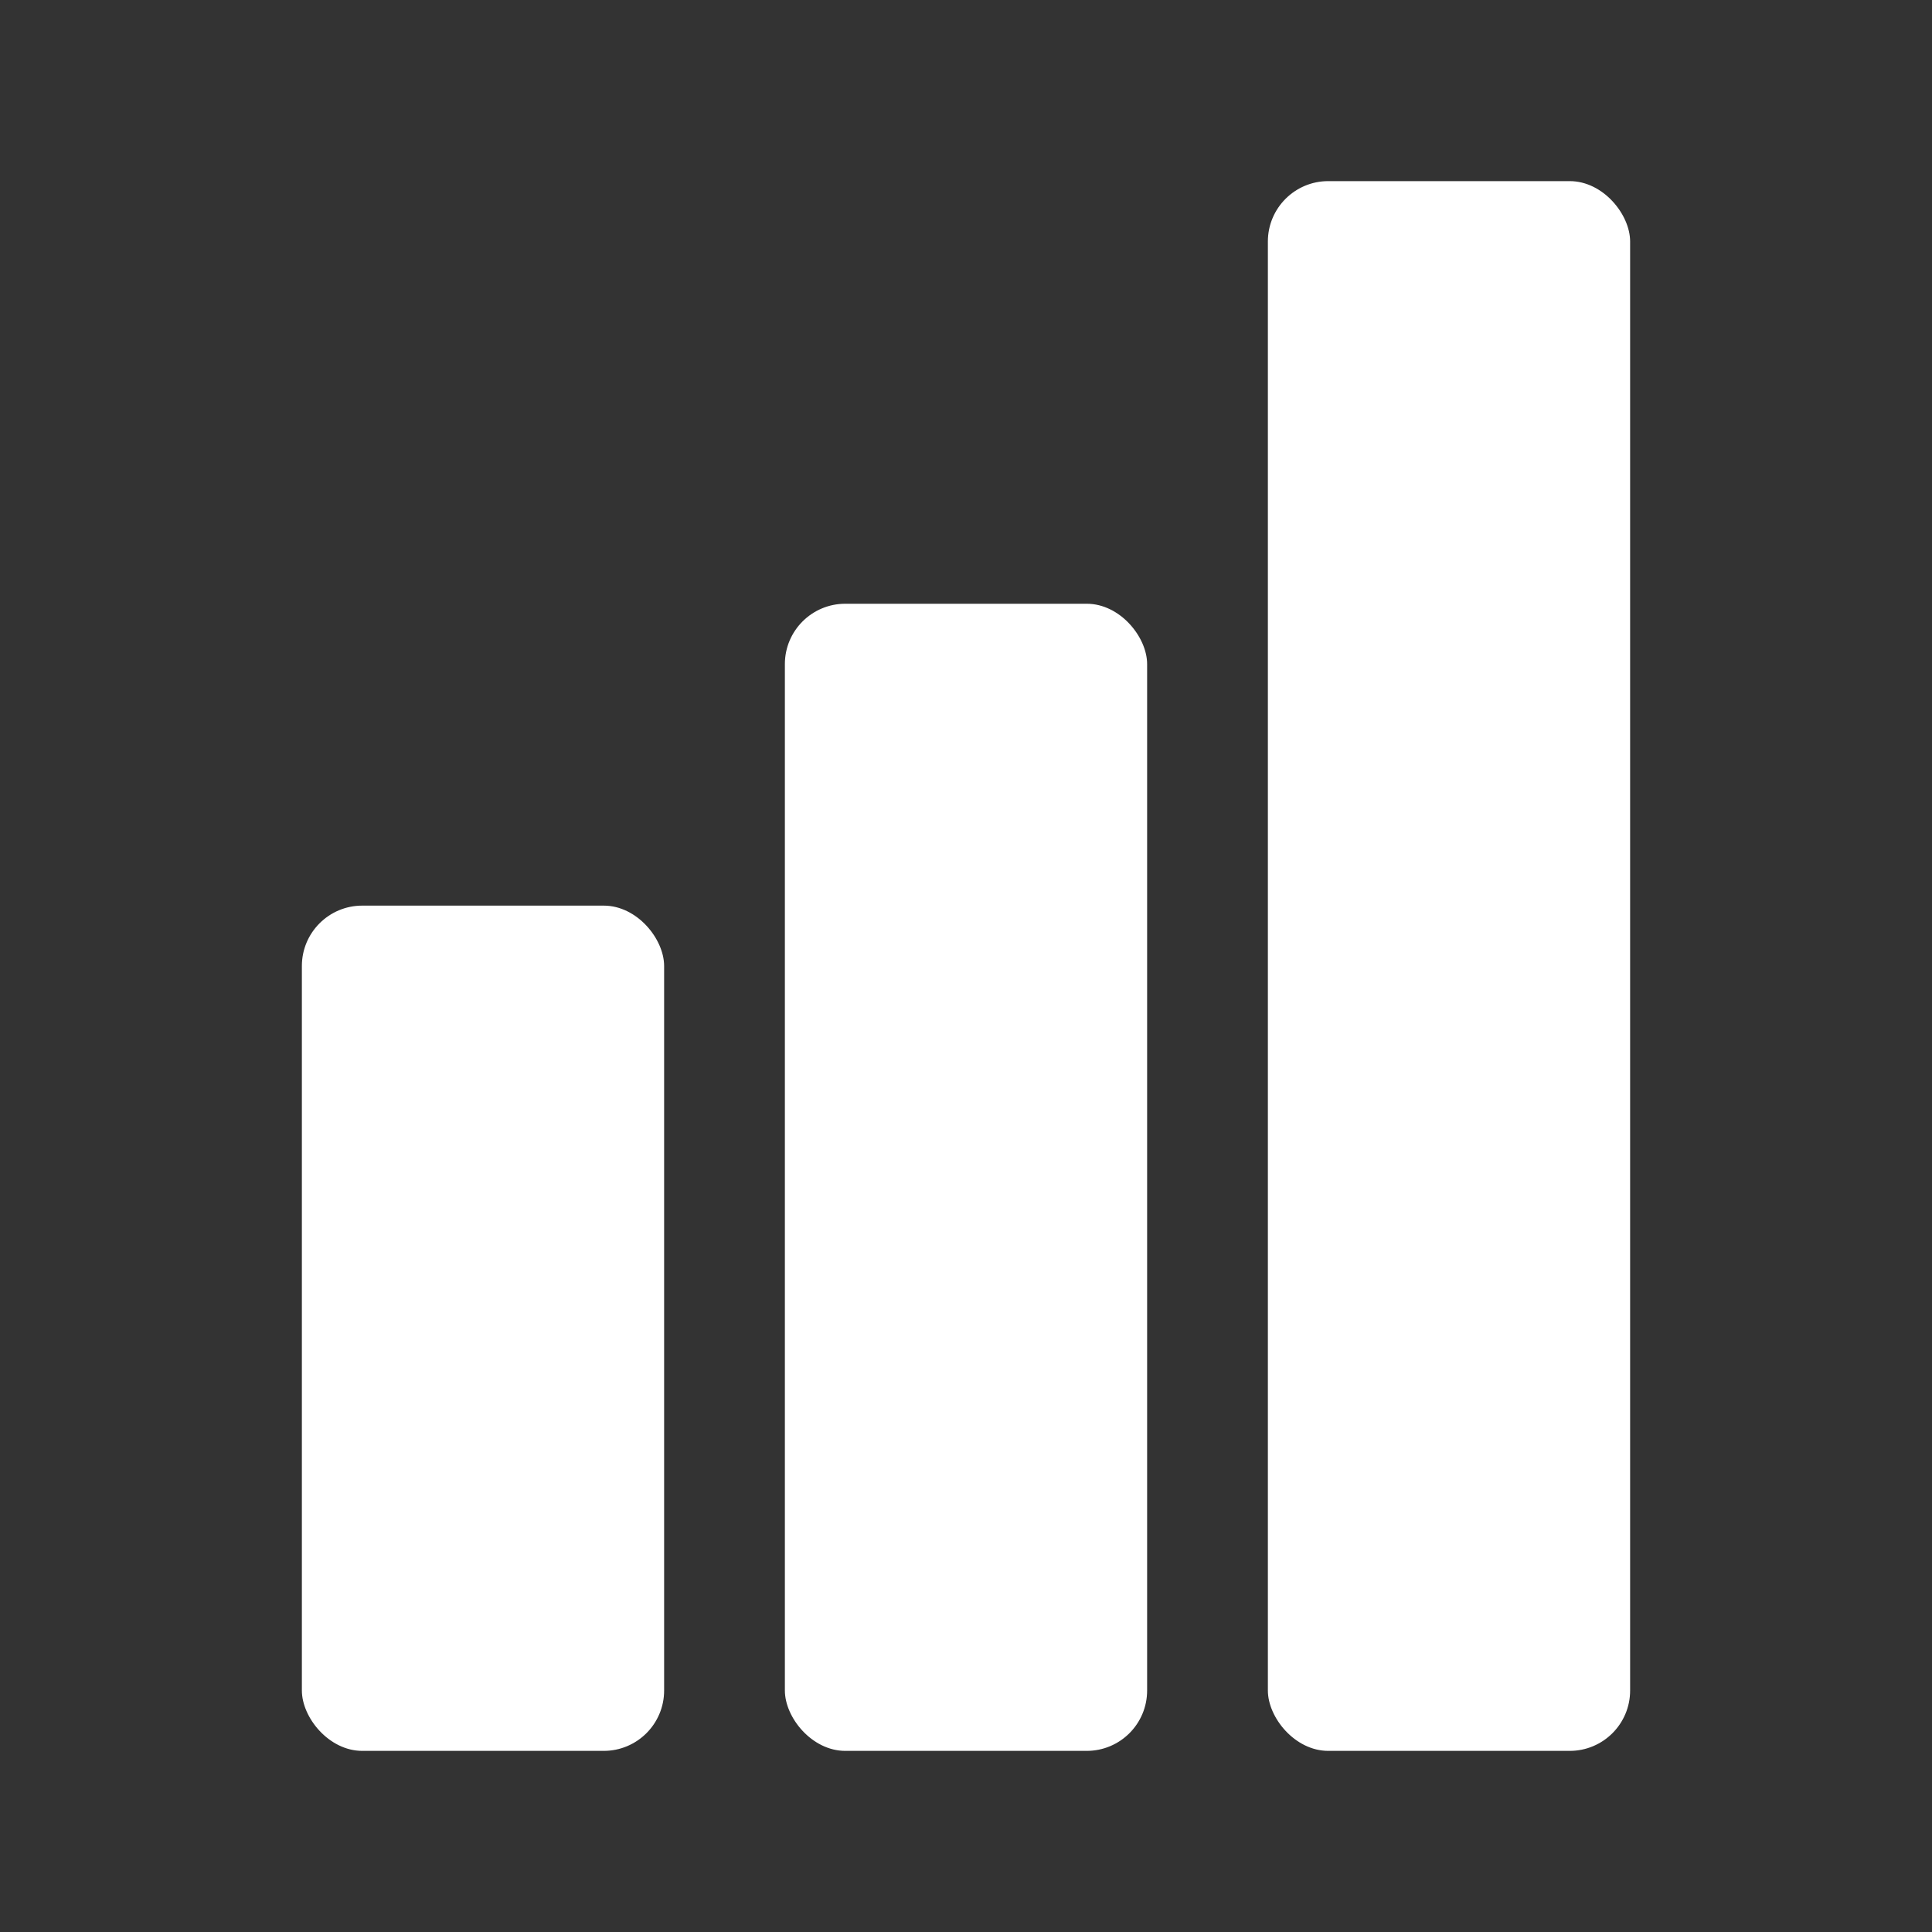 <?xml version="1.0" encoding="UTF-8"?>
<svg width="1200pt" height="1200pt" version="1.1" viewBox="0 0 1200 1200" xmlns="http://www.w3.org/2000/svg">
 <rect x="0" y="0" width="1200" height="1200" fill="#333333" stroke="none"/>
 <g fill="#fff">
  <path d="m225 562.5h150c20.711 0 37.5 20.711 37.5 37.5v450c0 20.711-16.789 37.5-37.5 37.5h-150c-20.711 0-37.5-20.711-37.5-37.5v-450c0-20.711 16.789-37.5 37.5-37.5z"/>
  <path d="m525 375h150c20.711 0 37.5 20.711 37.5 37.5v637.5c0 20.711-16.789 37.5-37.5 37.5h-150c-20.711 0-37.5-20.711-37.5-37.5v-637.5c0-20.711 16.789-37.5 37.5-37.5z"/>
  <path d="m825 112.5h150c20.711 0 37.5 20.711 37.5 37.5v900c0 20.711-16.789 37.5-37.5 37.5h-150c-20.711 0-37.5-20.711-37.5-37.5v-900c0-20.711 16.789-37.5 37.5-37.5z"/>
 </g>
</svg>
